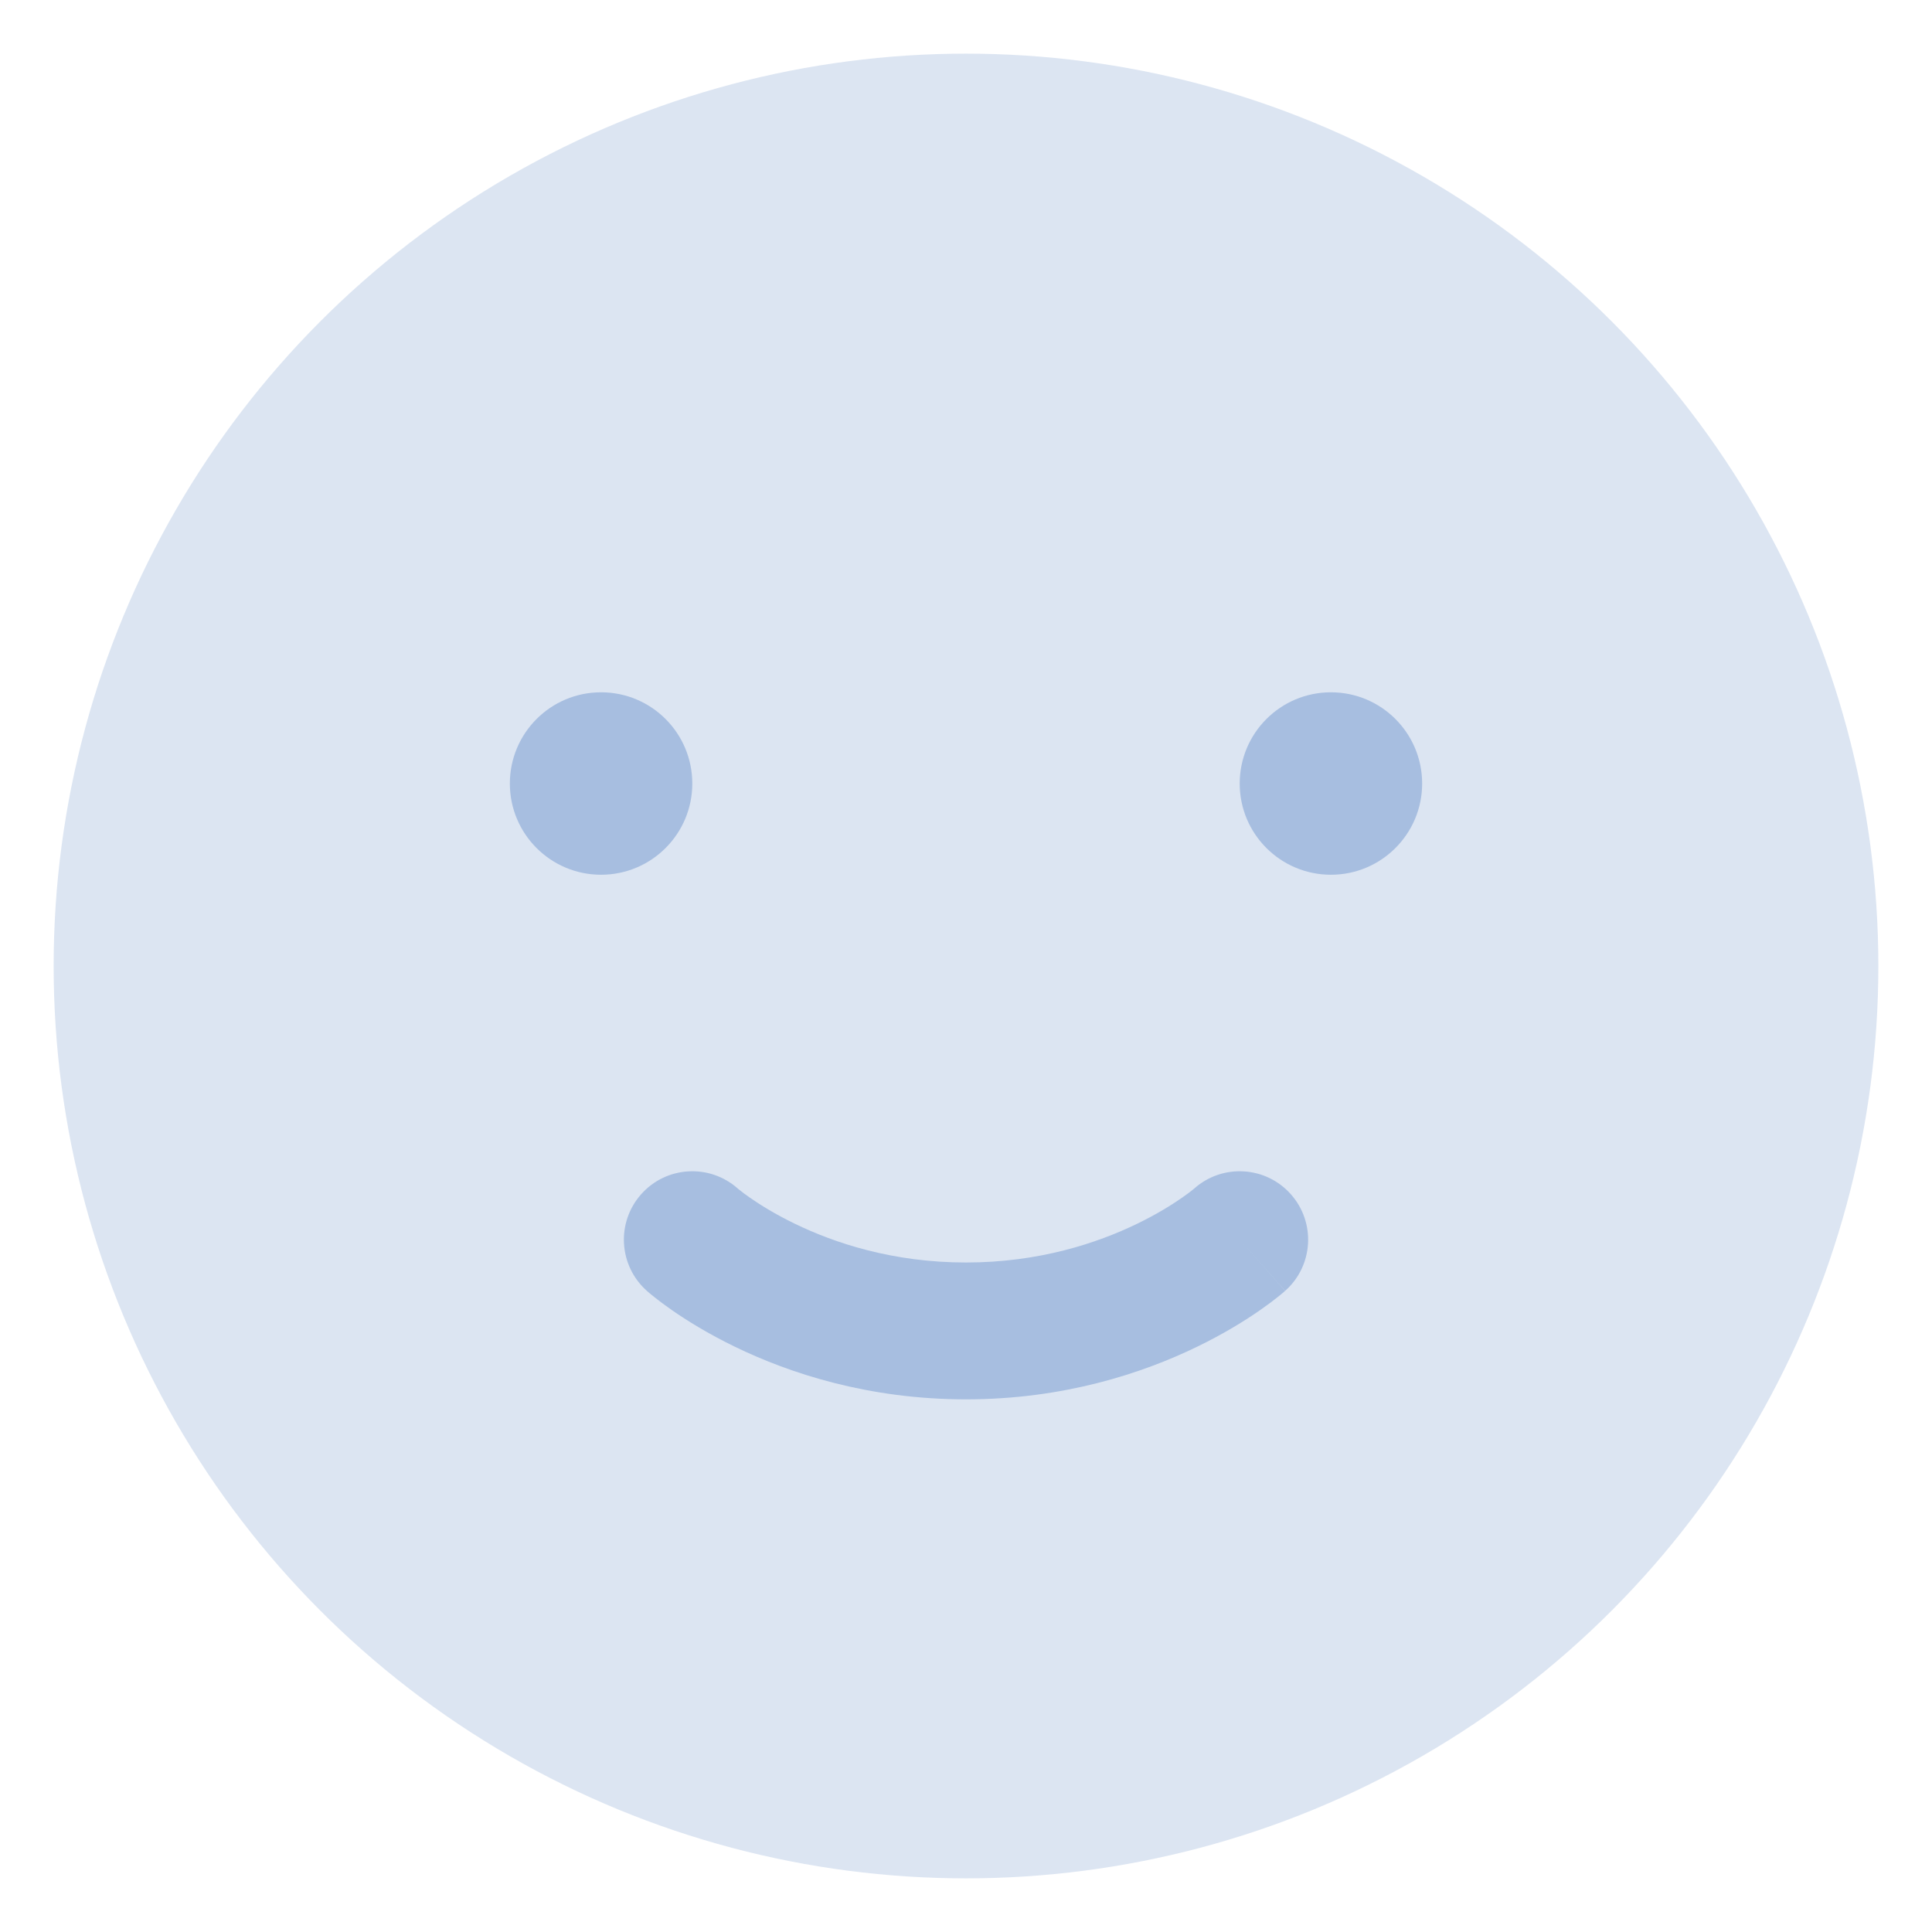 <svg width="30" height="30" viewBox="0 0 30 30" fill="none" xmlns="http://www.w3.org/2000/svg">
<circle opacity="0.4" cx="15" cy="15" r="14.167" fill="#A7BEE0"/>
<path d="M22.083 12.167C22.083 12.949 21.449 13.583 20.667 13.583C19.884 13.583 19.25 12.949 19.25 12.167C19.25 11.384 19.884 10.75 20.667 10.75C21.449 10.75 22.083 11.384 22.083 12.167Z" fill="#A7BEE0"/>
<path d="M10.75 12.167C10.75 12.949 10.116 13.583 9.333 13.583C8.551 13.583 7.917 12.949 7.917 12.167C7.917 11.384 8.551 10.75 9.333 10.75C10.116 10.75 10.75 11.384 10.75 12.167Z" fill="#A7BEE0"/>
<path fill-rule="evenodd" clip-rule="evenodd" d="M11.451 18.451C11.012 18.066 10.344 18.107 9.956 18.544C9.566 18.983 9.606 19.654 10.044 20.044L10.75 19.25C10.044 20.044 10.044 20.044 10.044 20.044L10.046 20.045L10.047 20.047L10.05 20.05L10.059 20.057L10.084 20.079C10.104 20.095 10.13 20.117 10.163 20.143C10.228 20.195 10.319 20.264 10.434 20.344C10.664 20.504 10.994 20.71 11.415 20.914C12.259 21.323 13.48 21.729 15 21.729C16.52 21.729 17.741 21.323 18.585 20.914C19.006 20.71 19.336 20.504 19.566 20.344C19.681 20.264 19.772 20.195 19.837 20.143C19.87 20.117 19.896 20.095 19.916 20.079L19.941 20.057L19.95 20.05L19.953 20.047L19.954 20.045C19.955 20.045 19.956 20.044 19.25 19.25L19.956 20.044C20.395 19.654 20.434 18.983 20.044 18.544C19.656 18.107 18.988 18.066 18.549 18.451L18.548 18.452C18.543 18.456 18.532 18.466 18.515 18.479C18.483 18.505 18.428 18.547 18.353 18.599C18.201 18.705 17.966 18.853 17.658 19.002C17.04 19.302 16.136 19.604 15 19.604C13.864 19.604 12.96 19.302 12.342 19.002C12.034 18.853 11.799 18.705 11.647 18.599C11.572 18.547 11.517 18.505 11.485 18.479C11.468 18.466 11.458 18.457 11.453 18.453C11.452 18.452 11.451 18.452 11.451 18.451C11.451 18.451 11.451 18.451 11.451 18.451ZM18.549 18.451L18.548 18.452L18.546 18.454L18.545 18.455C18.547 18.453 18.548 18.453 18.549 18.451Z" fill="#A7BEE0"/>
</svg>
